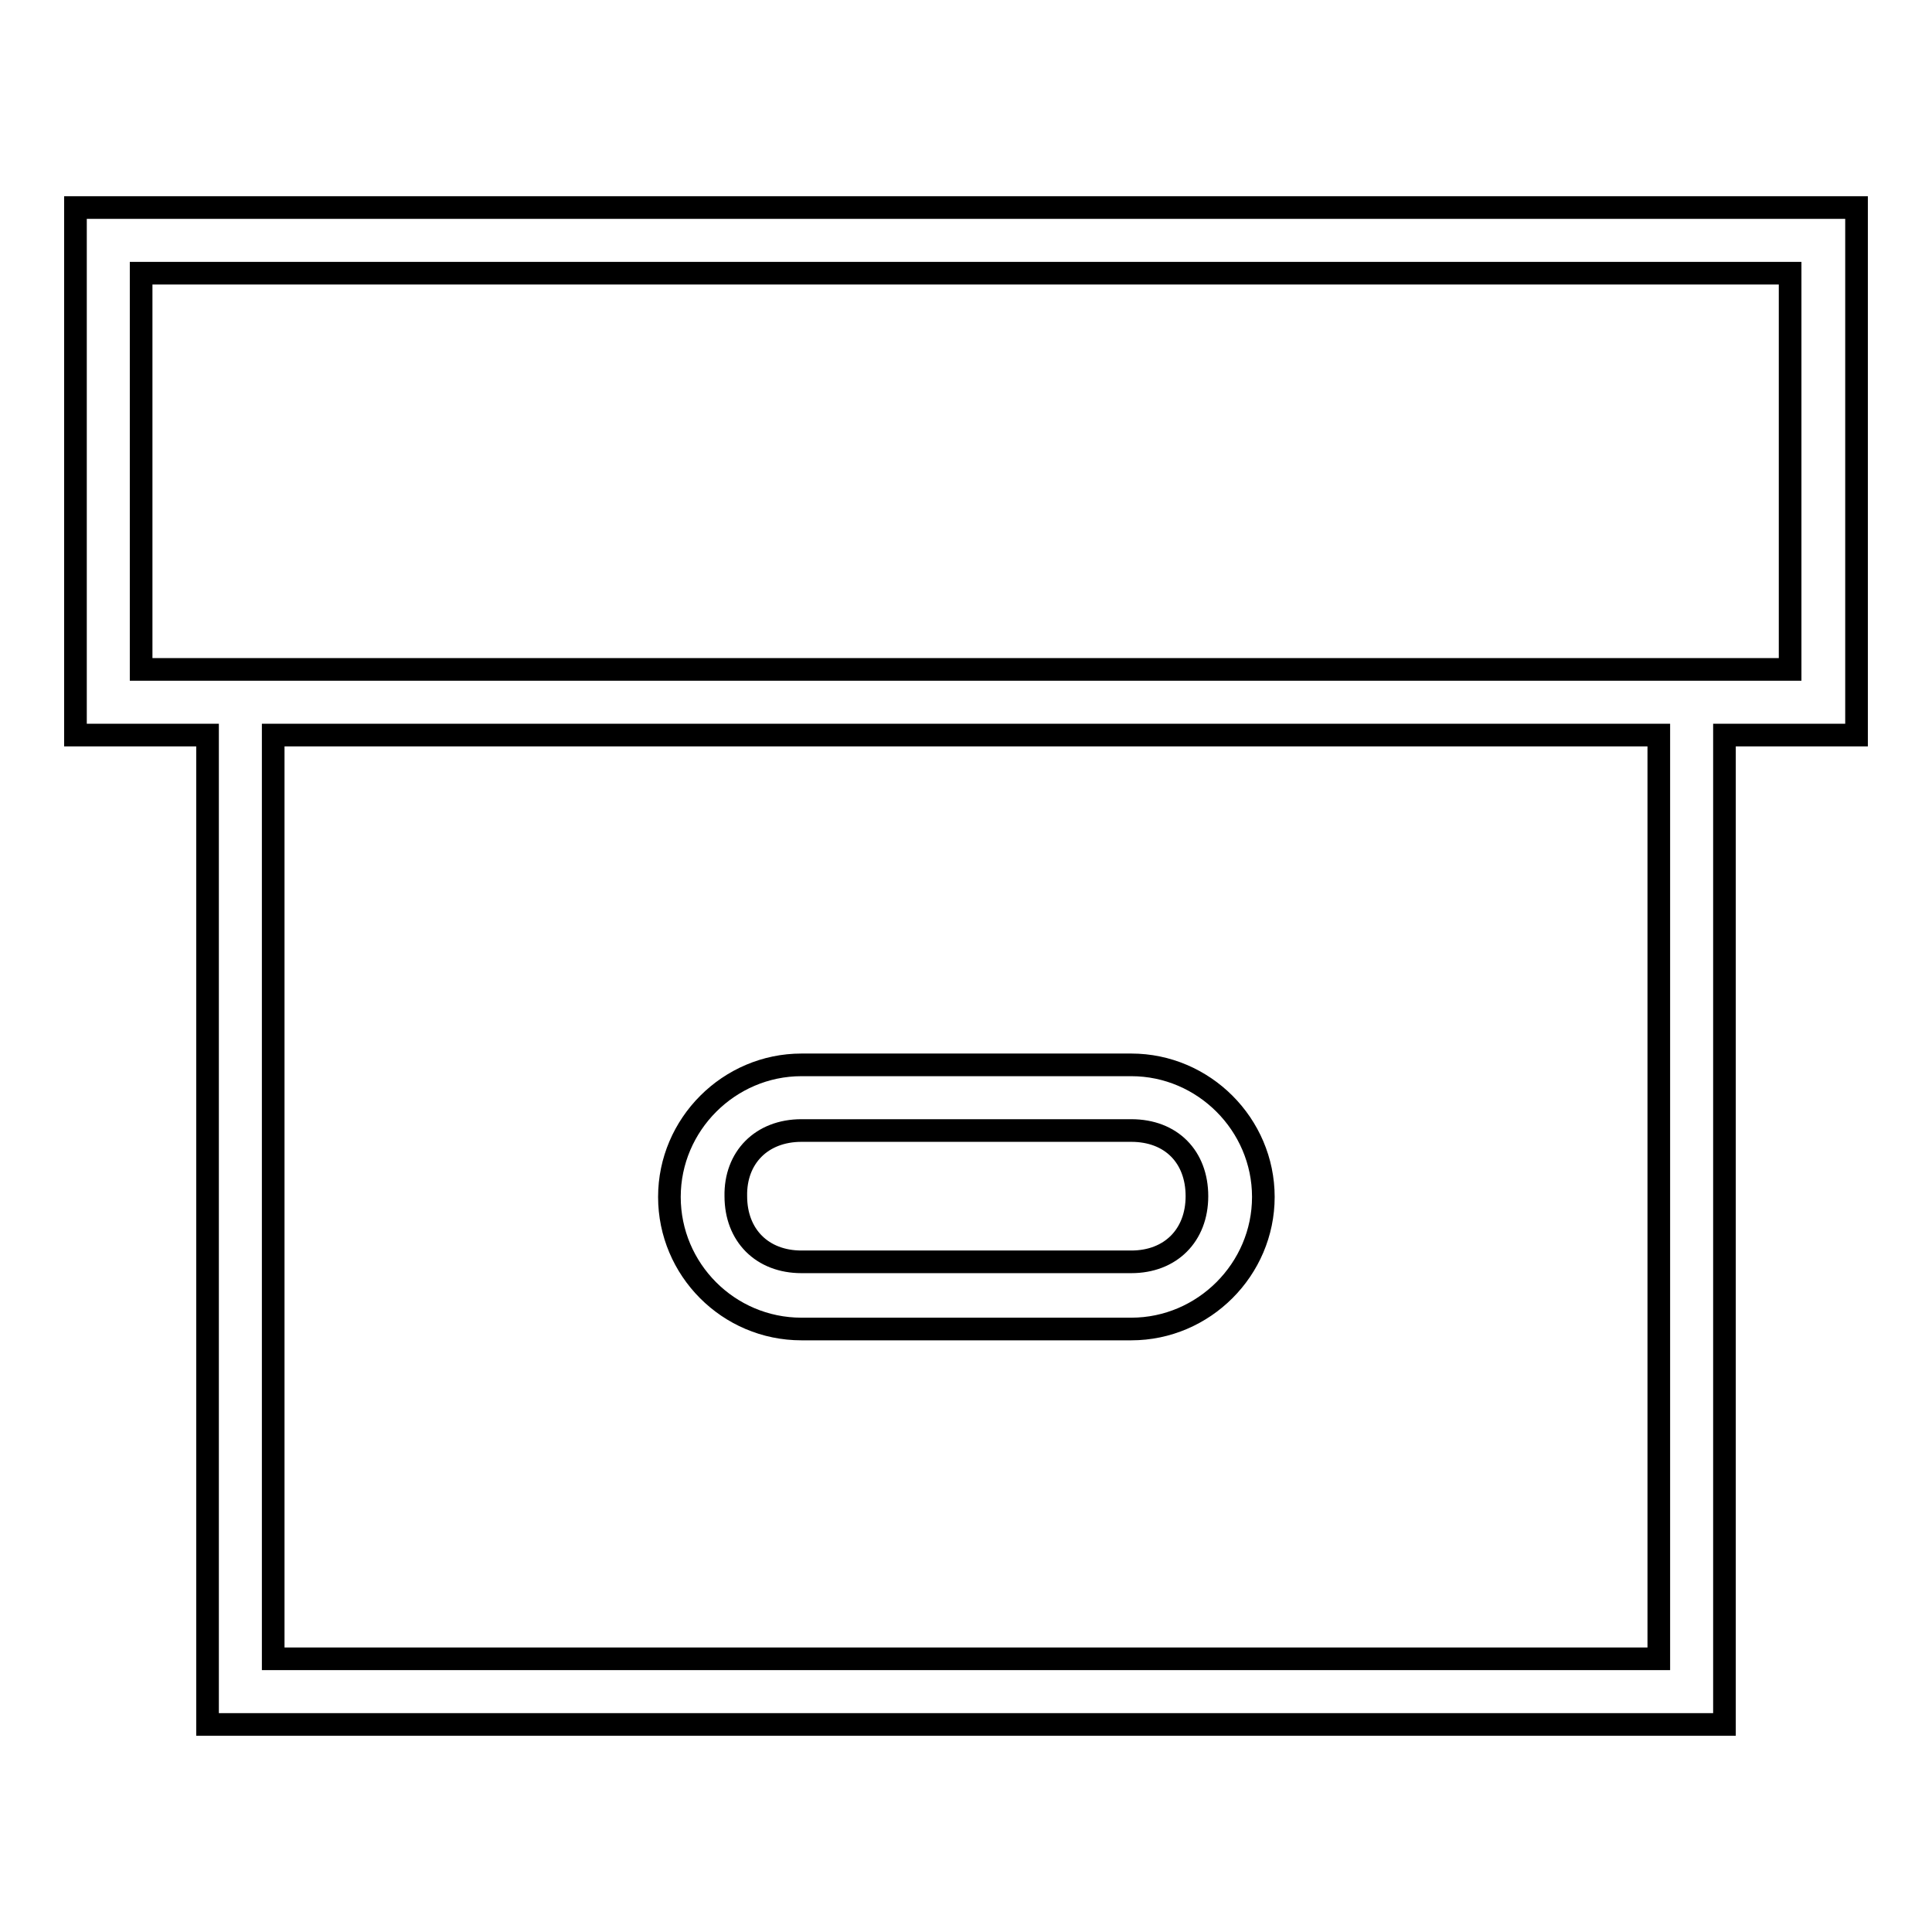 <?xml version="1.0" encoding="utf-8"?>
<!-- Svg Vector Icons : http://www.onlinewebfonts.com/icon -->
<!DOCTYPE svg PUBLIC "-//W3C//DTD SVG 1.1//EN" "http://www.w3.org/Graphics/SVG/1.1/DTD/svg11.dtd">
<svg version="1.1" xmlns="http://www.w3.org/2000/svg" xmlns:xlink="http://www.w3.org/1999/xlink" x="0px" y="0px" viewBox="0 0 256 256" enable-background="new 0 0 256 256" xml:space="preserve">
<g><g><g><g><path stroke-width="3" fill-opacity="0" stroke="#000000"  d="M106.2,176.1h43.7c9.6,0,17.5-7.9,17.5-17.5c0-9.6-7.9-17.5-17.5-17.5h-43.7c-9.6,0-17.5,7.9-17.5,17.5C88.7,168.2,96.5,176.1,106.2,176.1z M106.2,149.8h43.7c5.3,0,8.7,3.5,8.7,8.7c0,5.2-3.5,8.7-8.7,8.7h-43.7c-5.2,0-8.7-3.5-8.7-8.7C97.4,153.4,100.9,149.8,106.2,149.8z"/><path stroke-width="3" fill-opacity="0" stroke="#000000"  d="M10,27.5v69.9h17.5v131.1h201V97.4H246V27.5H10z M219.8,219.8H36.2V97.4h183.6V219.8L219.8,219.8z M237.3,88.7H18.7V36.2h218.5V88.7z"/></g></g><g></g><g></g><g></g><g></g><g></g><g></g><g></g><g></g><g></g><g></g><g></g><g></g><g></g><g></g><g></g></g></g>
</svg>
